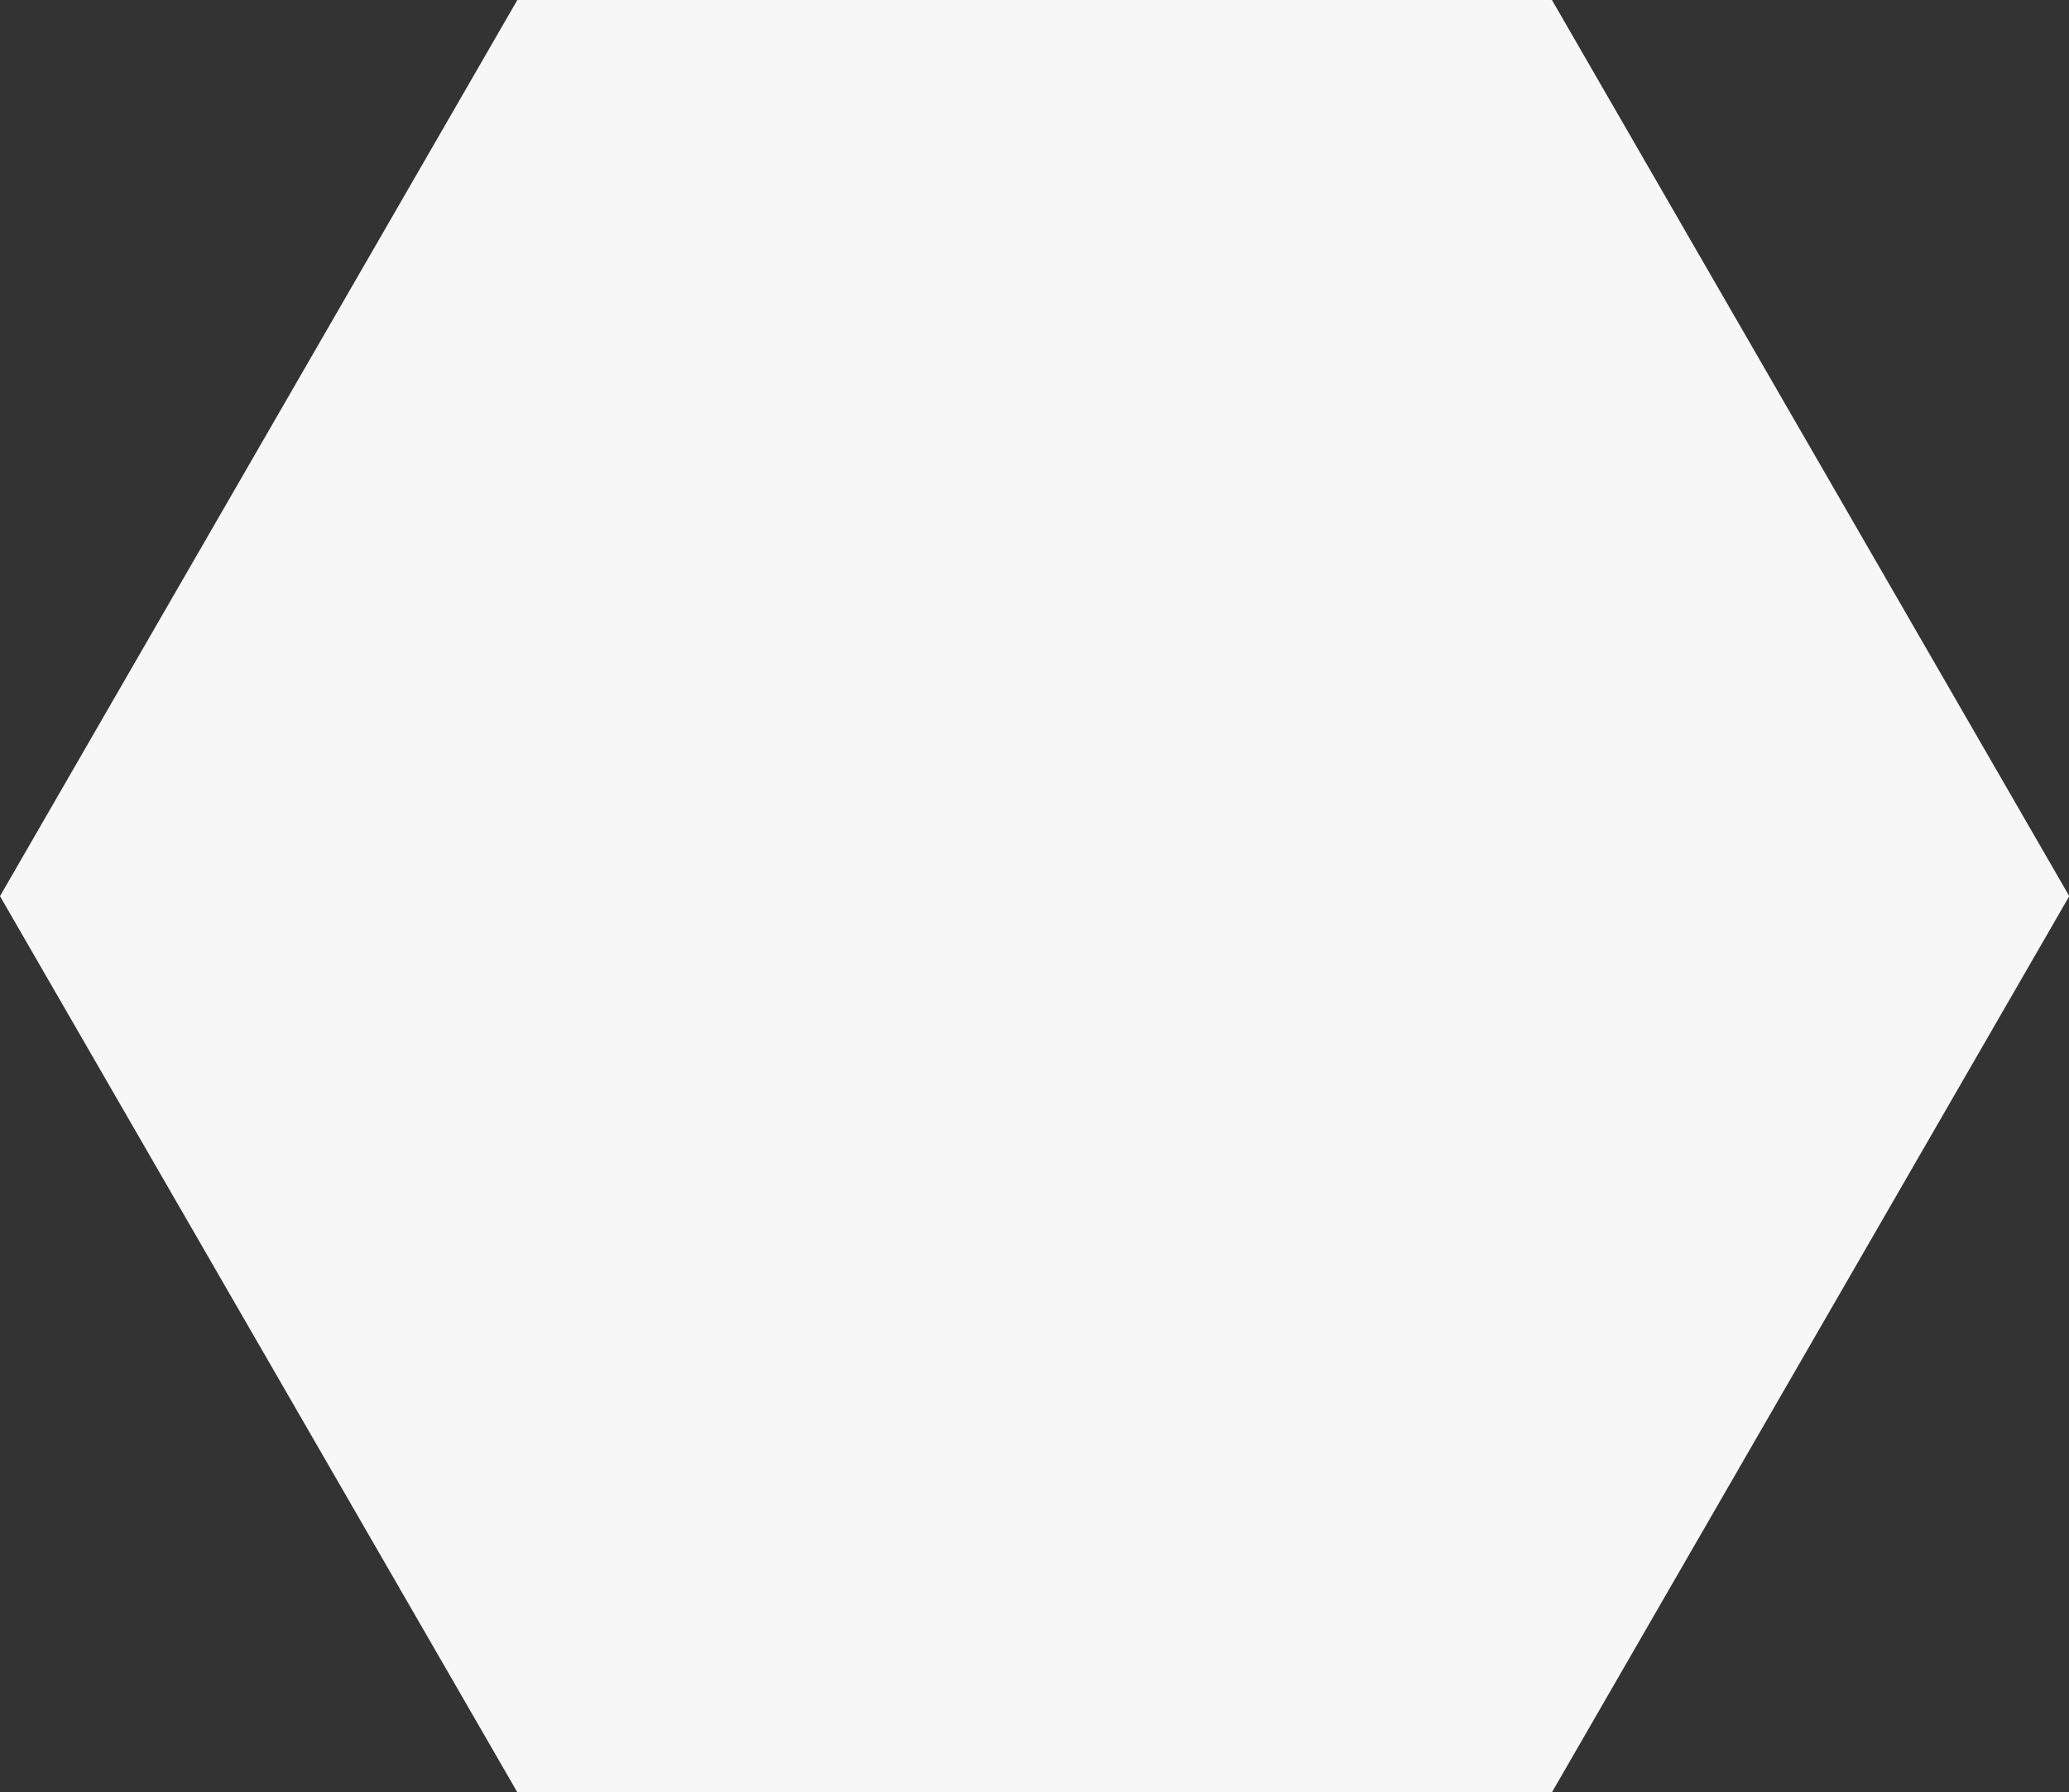 <?xml version="1.0" encoding="utf-8"?>
<svg width="127" height="110" viewBox="0 0 127 110" xmlns="http://www.w3.org/2000/svg">
  <rect x="0" y="0" width="127" height="110" fill="#333333" stroke="none"/>
  <defs>
    <style>.a{fill:#f7f7f7;}</style>
  </defs>
  <path class="a" d="M 31.756 110 L 0 55 L 31.756 0 L 95.262 0 L 127.017 55 L 95.262 109.999 L 31.756 110 Z" style="" transform="matrix(1, 0, 0, 1, -3.552713678800501e-15, 8.881784197001252e-16)"/>
</svg>